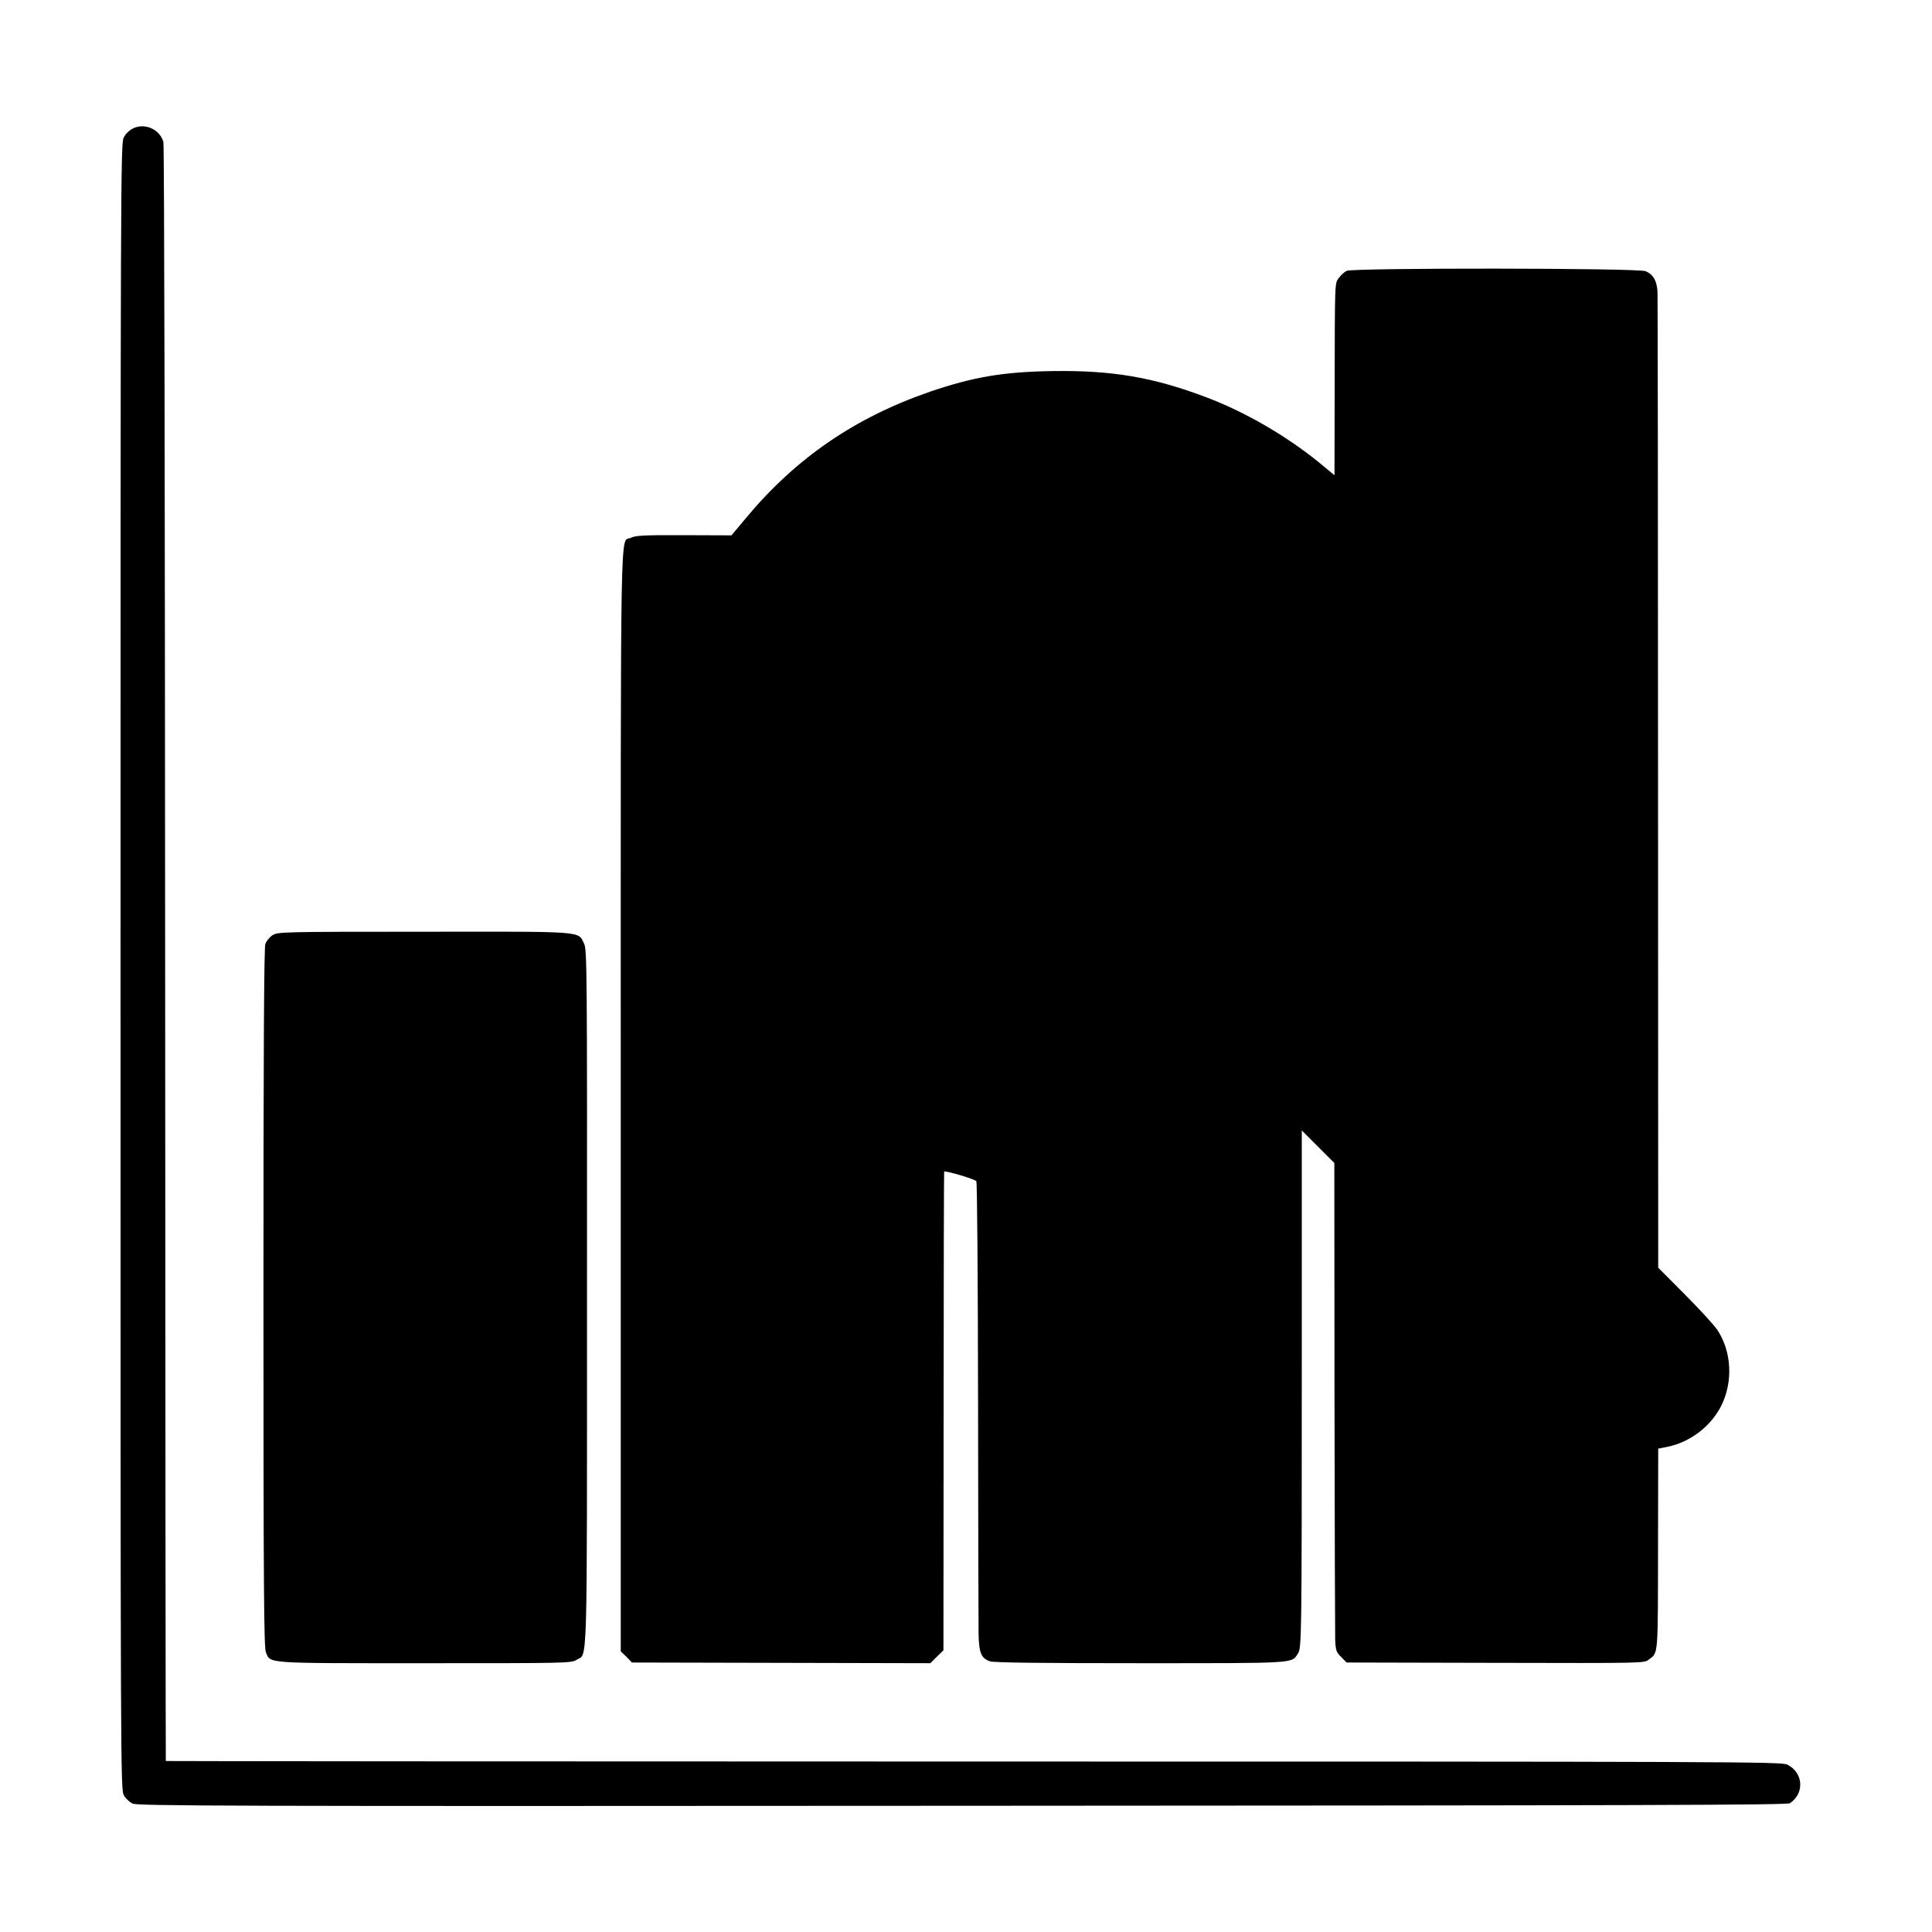 <?xml version="1.0" standalone="no"?>
<!DOCTYPE svg PUBLIC "-//W3C//DTD SVG 20010904//EN"
 "http://www.w3.org/TR/2001/REC-SVG-20010904/DTD/svg10.dtd">
<svg version="1.0" xmlns="http://www.w3.org/2000/svg"
 width="1122pt" height="1122pt" viewBox="0 0 1122 1122"
 preserveAspectRatio="xMidYMid meet">
<g transform="translate(0,1122) scale(0.1,-0.1)"
fill="#000000" stroke="none">
<path d="M770 10473 c-20 -10 -43 -33 -52 -53 -17 -33 -18 -293 -18 -4815 0
-4718 0 -4780 20 -4812 10 -18 33 -39 49 -47 27 -14 517 -16 4818 -13 3992 2
4791 4 4808 15 86 58 78 177 -15 224 -32 17 -299 18 -4724 18 -2579 0 -4691 2
-4693 3 -1 2 -3 2111 -4 4688 -1 2618 -5 4697 -10 4714 -21 75 -110 114 -179
78z"/>
<path d="M7820 9647 c-13 -7 -32 -24 -44 -40 -25 -33 -24 -12 -25 -655 l-1
-492 -87 72 c-190 155 -432 296 -658 381 -307 116 -545 157 -890 152 -287 -4
-462 -34 -712 -119 -435 -150 -777 -383 -1068 -731 l-87 -104 -277 1 c-232 1
-281 -2 -307 -15 -64 -33 -59 242 -59 -3268 l0 -3199 33 -32 32 -33 867 -2
866 -2 38 38 38 37 1 1389 c0 764 2 1390 3 1391 7 7 180 -44 187 -56 5 -7 9
-579 10 -1269 1 -691 2 -1301 3 -1357 2 -113 15 -144 66 -162 21 -8 303 -11
873 -11 914 0 877 -2 915 55 22 35 23 60 23 1679 l0 1360 94 -94 95 -95 1
-1350 c1 -743 3 -1382 4 -1419 3 -62 6 -72 35 -100 l31 -32 865 -2 c854 -2
864 -2 889 18 58 45 54 1 55 705 l1 521 55 11 c132 27 254 121 313 242 67 138
58 310 -23 434 -18 28 -103 121 -189 207 l-156 157 -1 2803 c0 1542 -2 2829
-3 2861 -3 66 -24 104 -69 123 -44 19 -1701 20 -1737 2z"/>
<path d="M1583 5789 c-17 -11 -36 -34 -42 -51 -8 -21 -11 -641 -11 -2055 0
-1711 3 -2030 14 -2058 28 -67 -17 -64 922 -64 829 0 851 0 883 20 64 39 60
-112 60 2104 1 1899 0 2022 -17 2055 -36 74 13 70 -932 69 -826 0 -846 -1
-877 -20z"/>
</g>
</svg>

